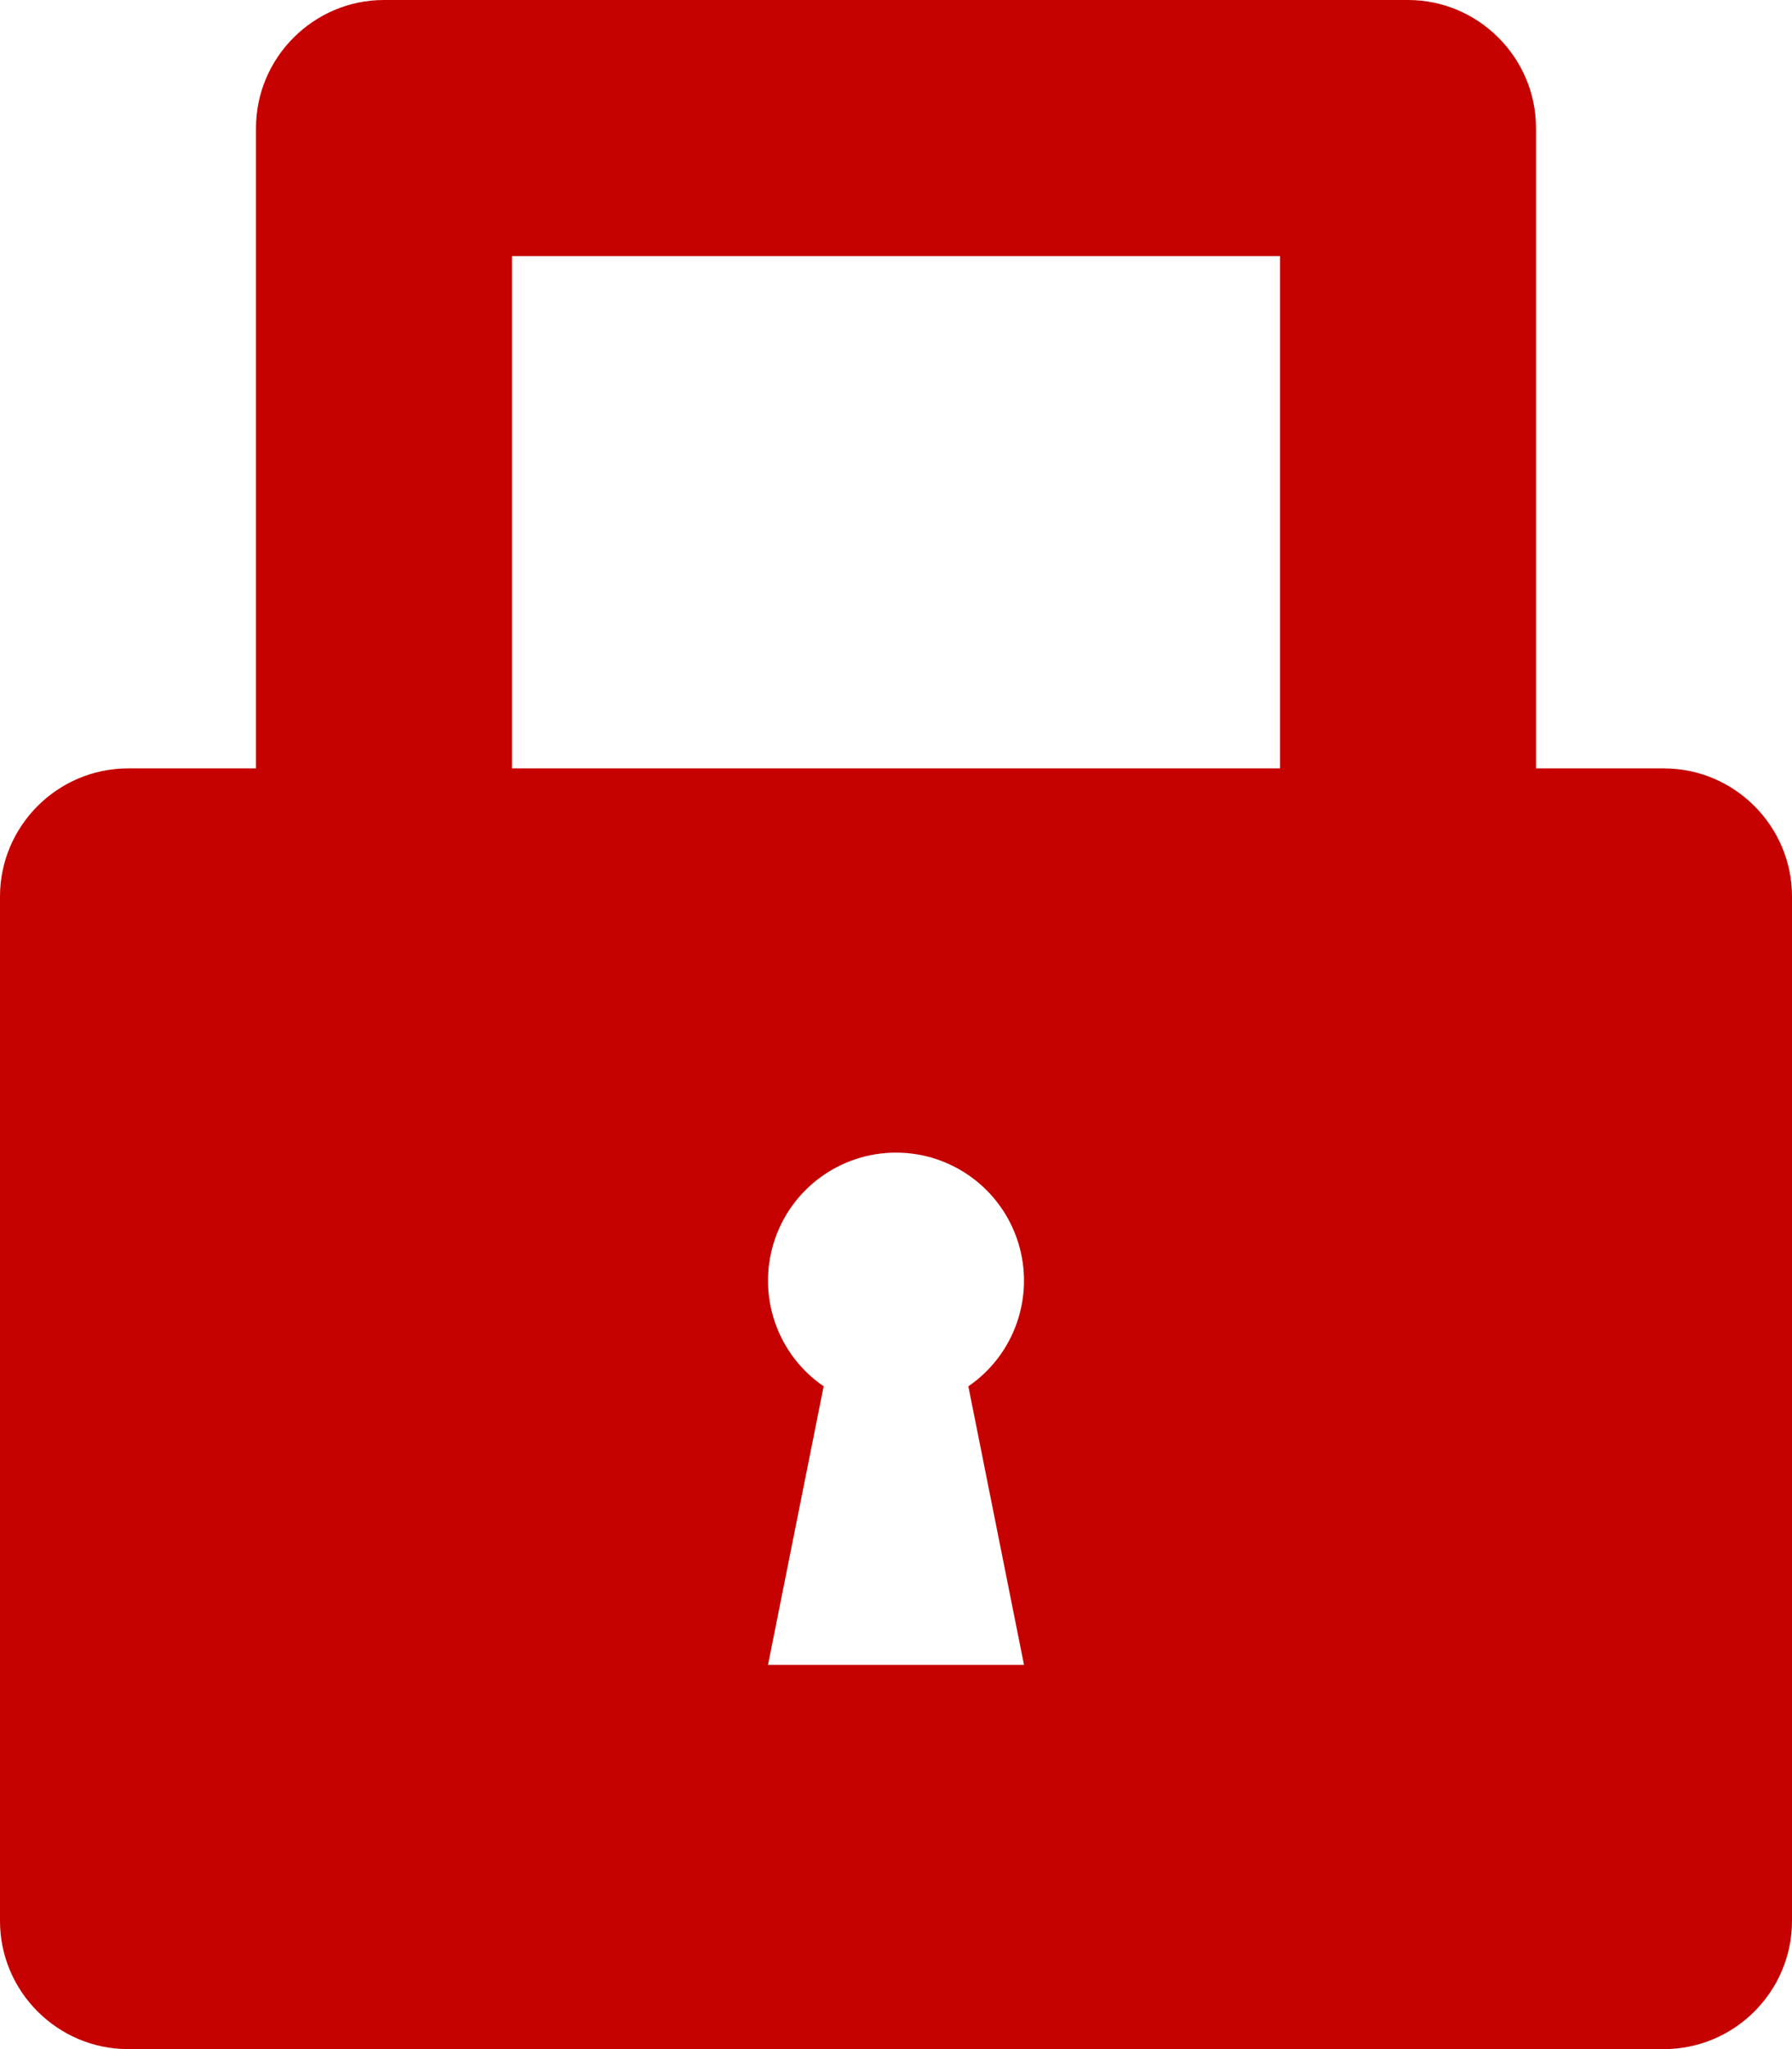 <?xml version="1.0" encoding="UTF-8"?>
<svg width="35px" height="40px" viewBox="0 0 35 40" version="1.1" xmlns="http://www.w3.org/2000/svg" xmlns:xlink="http://www.w3.org/1999/xlink">
    <title>0590-lock</title>
    <g id="Homepage" stroke="none" stroke-width="1" fill="none" fill-rule="evenodd">
        <g id="Desktop-Home" transform="translate(-902, -5198)" fill="#C50200" fill-rule="nonzero">
            <g id="0590-lock" transform="translate(902, 5198)">
                <path d="M32.5,15 L30,15 L30,2.5 C30,1.125 28.875,0 27.5,0 L7.5,0 C6.125,0 5,1.125 5,2.5 L5,15 L2.5,15 C1.125,15 0,16.125 0,17.5 L0,37.5 C0,38.875 1.125,40 2.5,40 L32.5,40 C33.875,40 35,38.875 35,37.5 L35,17.5 C35,16.125 33.875,15 32.5,15 Z M20,32.5 L15,32.5 L16.087,27.062 C15.183,26.443 14.788,25.307 15.112,24.26 C15.436,23.214 16.404,22.5 17.5,22.5 C18.596,22.5 19.564,23.214 19.888,24.26 C20.212,25.307 19.817,26.443 18.913,27.062 L20,32.5 Z M25,15 L10,15 L10,5 L25,5 L25,15 Z" id="Shape"></path>
            </g>
        </g>
    </g>
</svg>